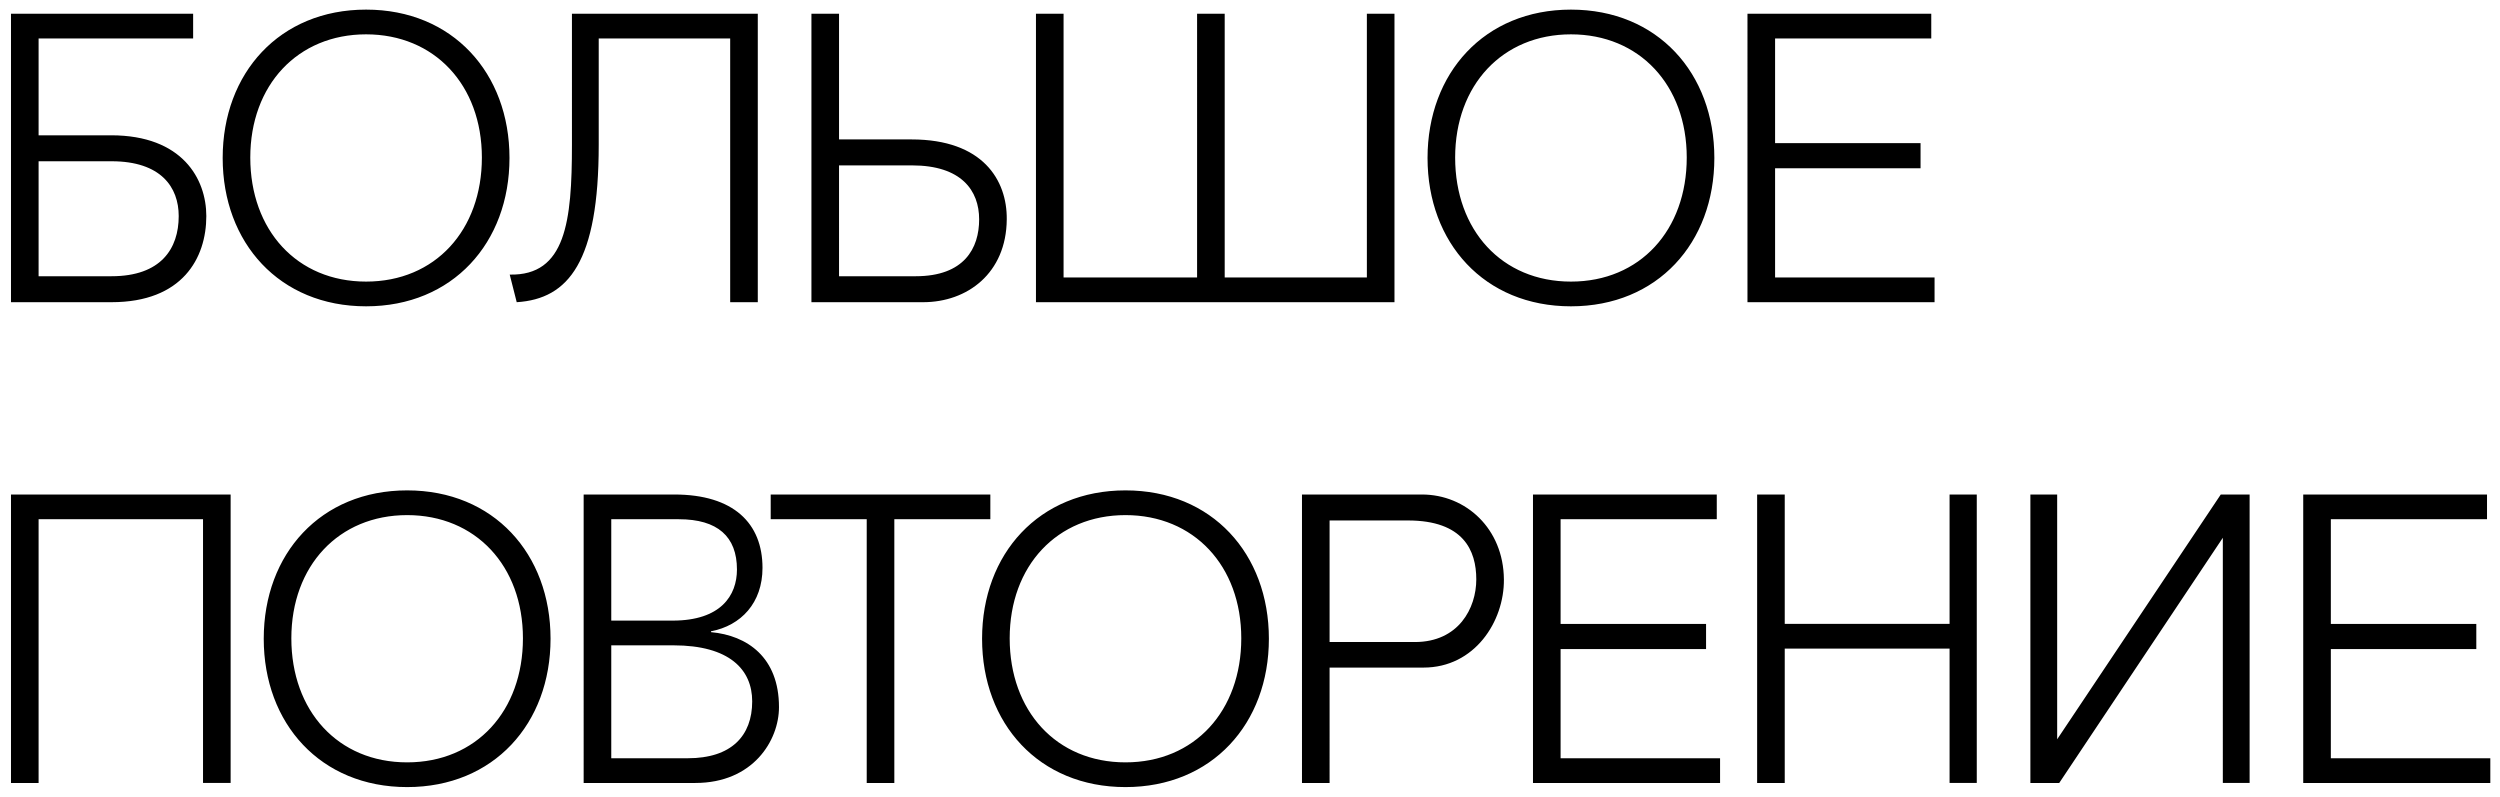 <?xml version="1.0" encoding="UTF-8"?> <svg xmlns="http://www.w3.org/2000/svg" width="182" height="58" fill="none"><path fill="#000" d="M2.81 9.85h5.28c5.19 0 6.93 3.18 6.93 5.88 0 3.06-1.74 6.27-6.9 6.27H.8V1h13.26v1.8H2.81zm0 10.26h5.31c3.6 0 4.89-2.01 4.89-4.38 0-2.1-1.29-3.99-4.89-3.99H2.81zm13.401-8.61c0-6.18 4.14-10.8 10.44-10.8s10.44 4.62 10.44 10.8-4.14 10.8-10.44 10.8-10.44-4.62-10.44-10.8m2.01-.03c0 5.28 3.39 9.03 8.43 9.03s8.43-3.75 8.43-9.03-3.45-8.97-8.43-8.97-8.43 3.69-8.43 8.97M53.157 22V2.8h-9.57v7.74c0 8.52-2.19 11.22-5.97 11.46l-.51-2.01c4.08.09 4.53-3.87 4.53-9.45V1h13.53v21zm7.925-11.85h5.28c5.19 0 6.96 2.97 6.93 5.82-.03 3.93-2.88 6.03-6.09 6.03h-8.13V1h2.01zm0 9.96h5.58c3.54 0 4.62-2.04 4.62-4.14s-1.29-3.93-4.89-3.93h-5.31zM101.518 22h-26.1V1h2.01v19.2h9.72V1h2.01v19.2h10.35V1h2.01zm2.407-10.5c0-6.18 4.14-10.8 10.44-10.8s10.44 4.62 10.44 10.8-4.14 10.8-10.44 10.8-10.44-4.62-10.44-10.8m2.01-.03c0 5.28 3.39 9.03 8.43 9.03s8.43-3.75 8.43-9.03-3.45-8.97-8.43-8.97-8.43 3.69-8.43 8.97M127.216 1h13.38v1.8h-11.37v7.62h10.59v1.83h-10.59v7.95h11.61V22h-13.62zM.8 36h15.99v21h-2.01V37.8H2.81V57H.8zm18.4 10.5c0-6.18 4.14-10.8 10.44-10.8s10.44 4.62 10.44 10.8-4.14 10.8-10.44 10.8S19.2 52.68 19.2 46.5m2.01-.03c0 5.28 3.39 9.03 8.43 9.03s8.43-3.75 8.43-9.03-3.45-8.97-8.43-8.97-8.43 3.69-8.43 8.97m30.55-.51v.06c2.64.24 4.95 1.83 4.95 5.46 0 2.43-1.89 5.52-6.09 5.52h-8.13V36h6.6c4.32 0 6.42 2.1 6.42 5.34 0 2.55-1.56 4.2-3.75 4.62m-2.34-8.16H44.5v7.38h4.47c3.51 0 4.68-1.83 4.68-3.72 0-2.4-1.41-3.66-4.23-3.66m.66 17.4c3.15 0 4.68-1.62 4.68-4.14 0-2.31-1.65-4.08-5.73-4.08H44.5v8.22zM56.107 36h15.99v1.8h-6.99V57h-2.01V37.8h-6.99zm15.388 10.5c0-6.18 4.14-10.8 10.44-10.8s10.44 4.62 10.44 10.8-4.14 10.8-10.44 10.8-10.44-4.62-10.44-10.8m2.01-.03c0 5.28 3.39 9.03 8.43 9.03s8.43-3.75 8.43-9.03-3.45-8.97-8.43-8.97-8.43 3.69-8.43 8.97m30.129 2.13h-6.84V57h-2.01V36h8.73c3.21 0 5.94 2.49 5.97 6.18.03 3.06-2.13 6.42-5.85 6.42m-1.14-10.71h-5.7v8.85h6.21c3.18 0 4.47-2.46 4.47-4.56s-.93-4.29-4.98-4.29m9.107-1.89h13.38v1.8h-11.37v7.62h10.59v1.83h-10.59v7.95h11.61V57h-13.62zm30.328 0h1.98v21h-1.98v-9.78h-12V57h-2.01V36h2.01v9.42h12zm5.883 0h1.95v17.82L161.672 36h2.1v21h-1.95V39.15L149.912 57h-2.1zm19.863 0h13.38v1.8h-11.37v7.62h10.59v1.83h-10.59v7.95h11.61V57h-13.62z"></path></svg> 